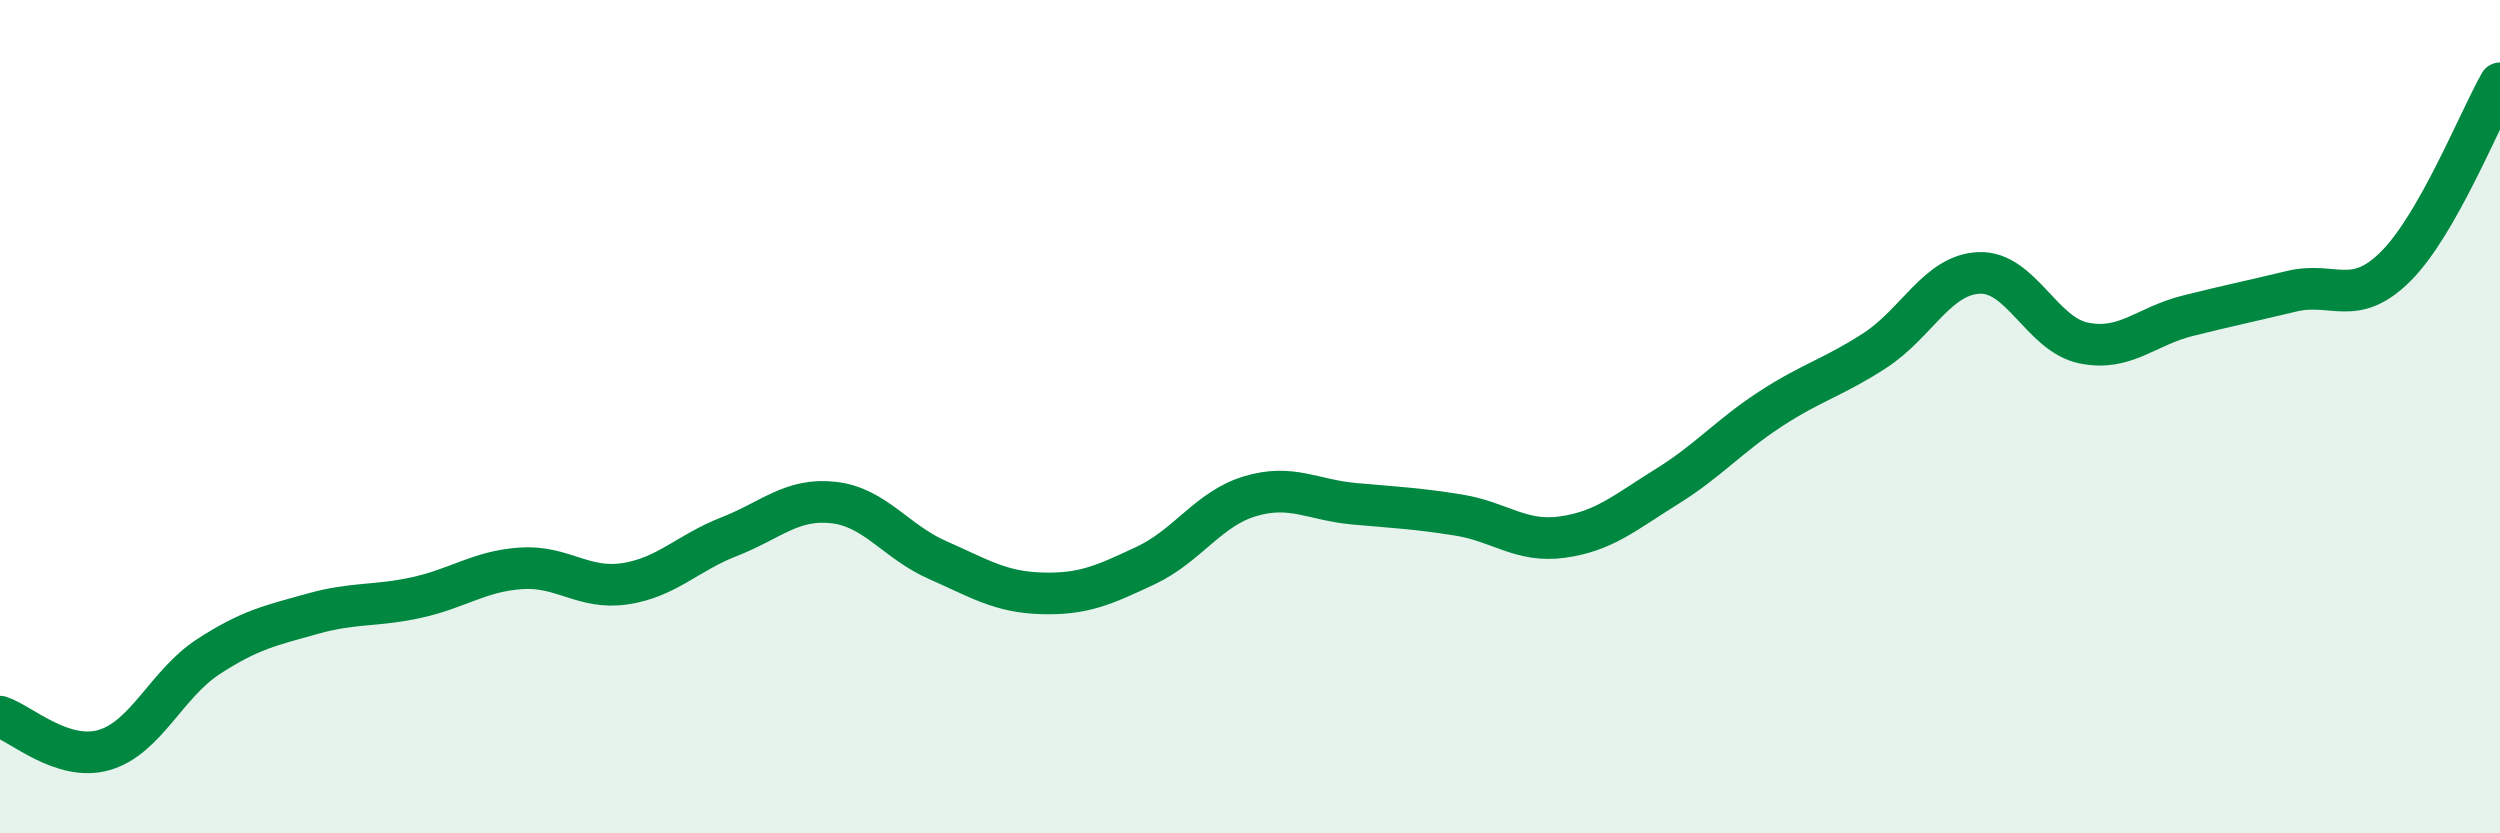 
    <svg width="60" height="20" viewBox="0 0 60 20" xmlns="http://www.w3.org/2000/svg">
      <path
        d="M 0,17.2 C 0.5,17.36 1.5,18.29 2.5,18 C 3.5,17.71 4,16.41 5,15.76 C 6,15.11 6.5,15.01 7.5,14.73 C 8.5,14.45 9,14.56 10,14.34 C 11,14.12 11.5,13.71 12.5,13.64 C 13.5,13.57 14,14.16 15,14.01 C 16,13.86 16.5,13.27 17.5,12.88 C 18.5,12.49 19,11.95 20,12.06 C 21,12.17 21.5,13 22.5,13.44 C 23.5,13.88 24,14.21 25,14.24 C 26,14.27 26.5,14.04 27.5,13.57 C 28.5,13.1 29,12.21 30,11.91 C 31,11.61 31.5,12 32.5,12.09 C 33.5,12.18 34,12.2 35,12.36 C 36,12.52 36.5,13.03 37.5,12.89 C 38.5,12.75 39,12.3 40,11.68 C 41,11.06 41.5,10.46 42.5,9.81 C 43.5,9.16 44,9.06 45,8.41 C 46,7.76 46.5,6.59 47.5,6.55 C 48.5,6.51 49,8.02 50,8.23 C 51,8.44 51.5,7.83 52.5,7.58 C 53.5,7.33 54,7.23 55,6.99 C 56,6.75 56.5,7.39 57.5,6.39 C 58.5,5.39 59.5,2.88 60,2L60 20L0 20Z"
        fill="#008740"
        opacity="0.1"
        stroke-linecap="round"
        stroke-linejoin="round"
      />
      <path
        d="M 0,17.2 C 0.5,17.36 1.5,18.29 2.5,18 C 3.5,17.71 4,16.41 5,15.76 C 6,15.11 6.5,15.01 7.5,14.73 C 8.5,14.45 9,14.56 10,14.34 C 11,14.12 11.5,13.71 12.5,13.64 C 13.5,13.57 14,14.16 15,14.01 C 16,13.86 16.5,13.27 17.5,12.88 C 18.5,12.49 19,11.95 20,12.06 C 21,12.17 21.5,13 22.5,13.44 C 23.5,13.88 24,14.21 25,14.24 C 26,14.27 26.5,14.04 27.5,13.57 C 28.5,13.1 29,12.21 30,11.91 C 31,11.61 31.5,12 32.5,12.09 C 33.5,12.18 34,12.2 35,12.36 C 36,12.52 36.5,13.03 37.5,12.89 C 38.5,12.75 39,12.3 40,11.68 C 41,11.06 41.5,10.46 42.5,9.81 C 43.5,9.16 44,9.06 45,8.41 C 46,7.76 46.5,6.59 47.5,6.55 C 48.5,6.51 49,8.02 50,8.23 C 51,8.44 51.5,7.83 52.5,7.58 C 53.5,7.33 54,7.23 55,6.99 C 56,6.75 56.5,7.39 57.5,6.39 C 58.5,5.39 59.5,2.88 60,2"
        stroke="#008740"
        stroke-width="1"
        fill="none"
        stroke-linecap="round"
        stroke-linejoin="round"
      />
    </svg>
  